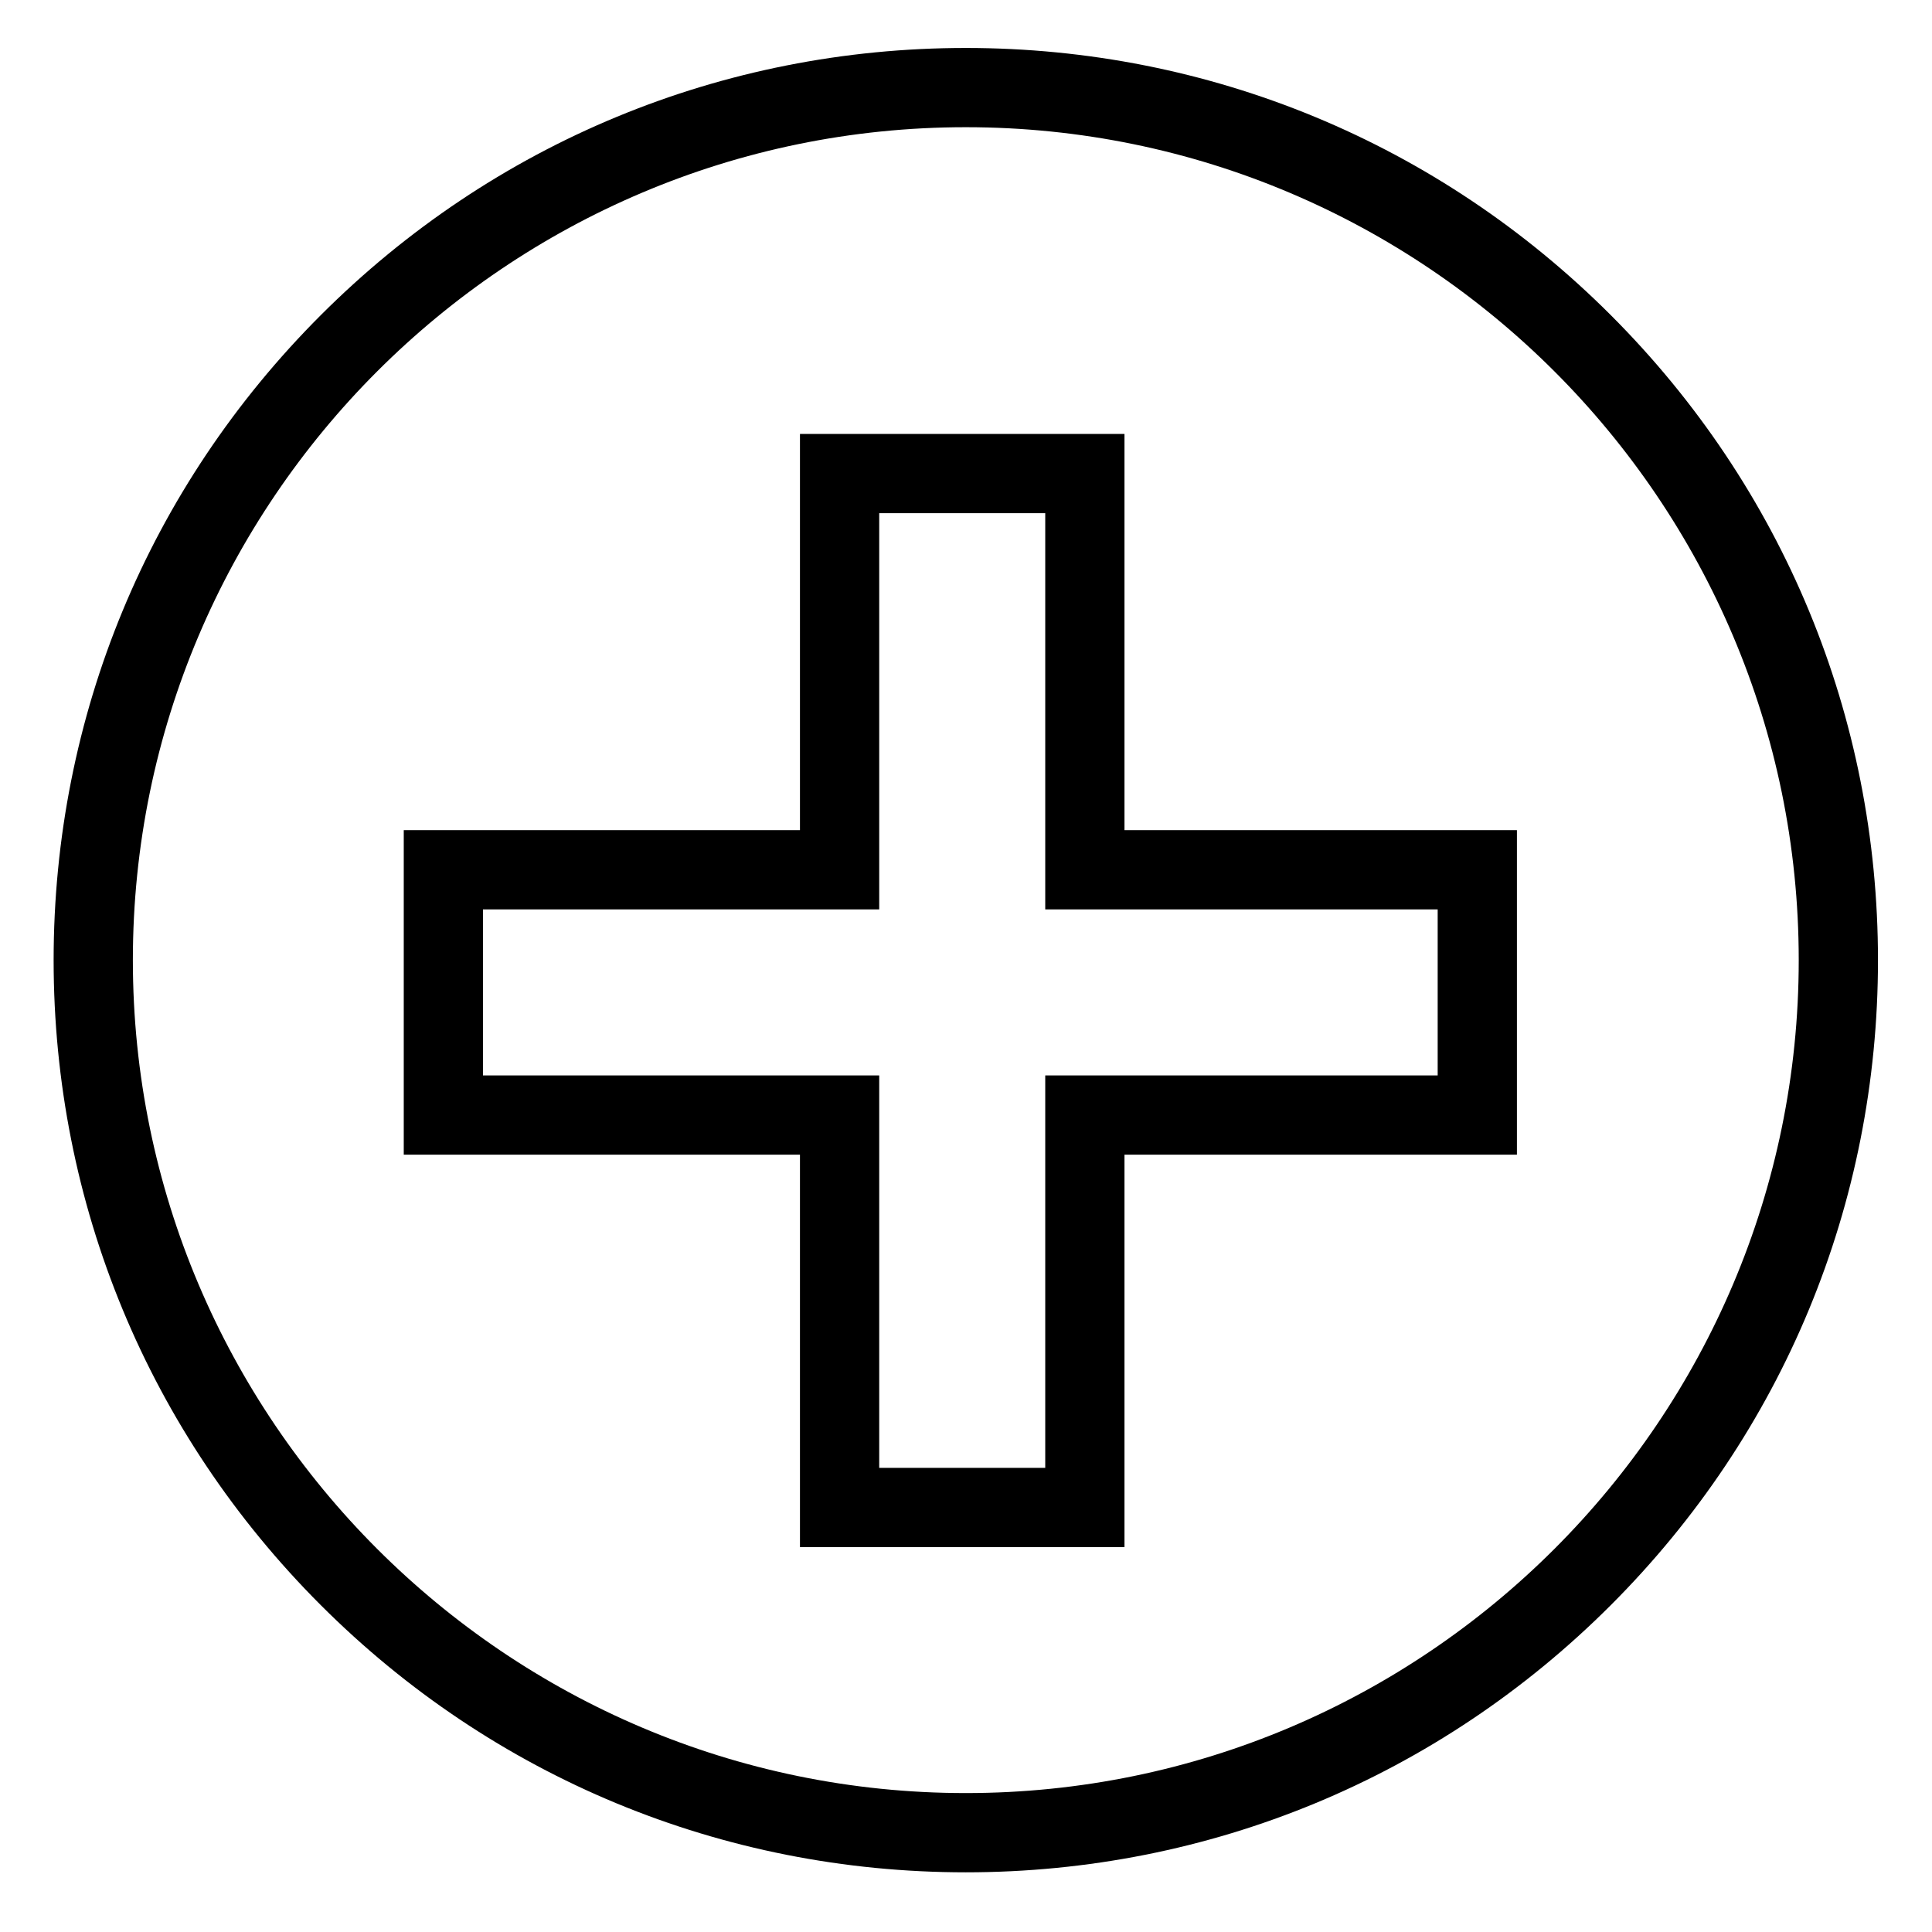 <svg xmlns="http://www.w3.org/2000/svg" xmlns:xlink="http://www.w3.org/1999/xlink" x="0px" y="0px" width="512px" height="512px" viewBox="0 0 512 512" xml:space="preserve">
<g id="Layer_1">
</g>
<g id="Layer_2">
	<g>
		<path d="M255.947,496.183c-64.57,0-125.275-25.146-170.933-70.803S14.211,319.018,14.211,254.447    c0-64.57,25.145-125.275,70.803-170.933s106.363-70.803,170.933-70.803c64.57,0,125.275,25.145,170.933,70.803    s70.803,106.363,70.803,170.933c0,64.57-25.146,125.275-70.803,170.933S320.518,496.183,255.947,496.183z M255.947,33.711    c-121.714,0-220.736,99.021-220.736,220.736c0,121.714,99.021,220.735,220.736,220.735c121.714,0,220.735-99.021,220.735-220.735    C476.683,132.733,377.661,33.711,255.947,33.711z"></path>
		<path d="M298,410h-86V306H107v-86h105V115h86v105h104v86H298V410z M233,389h44V285h104v-44H277V136h-44v105H128v44h105V389z"></path>
	</g>
</g>
</svg>